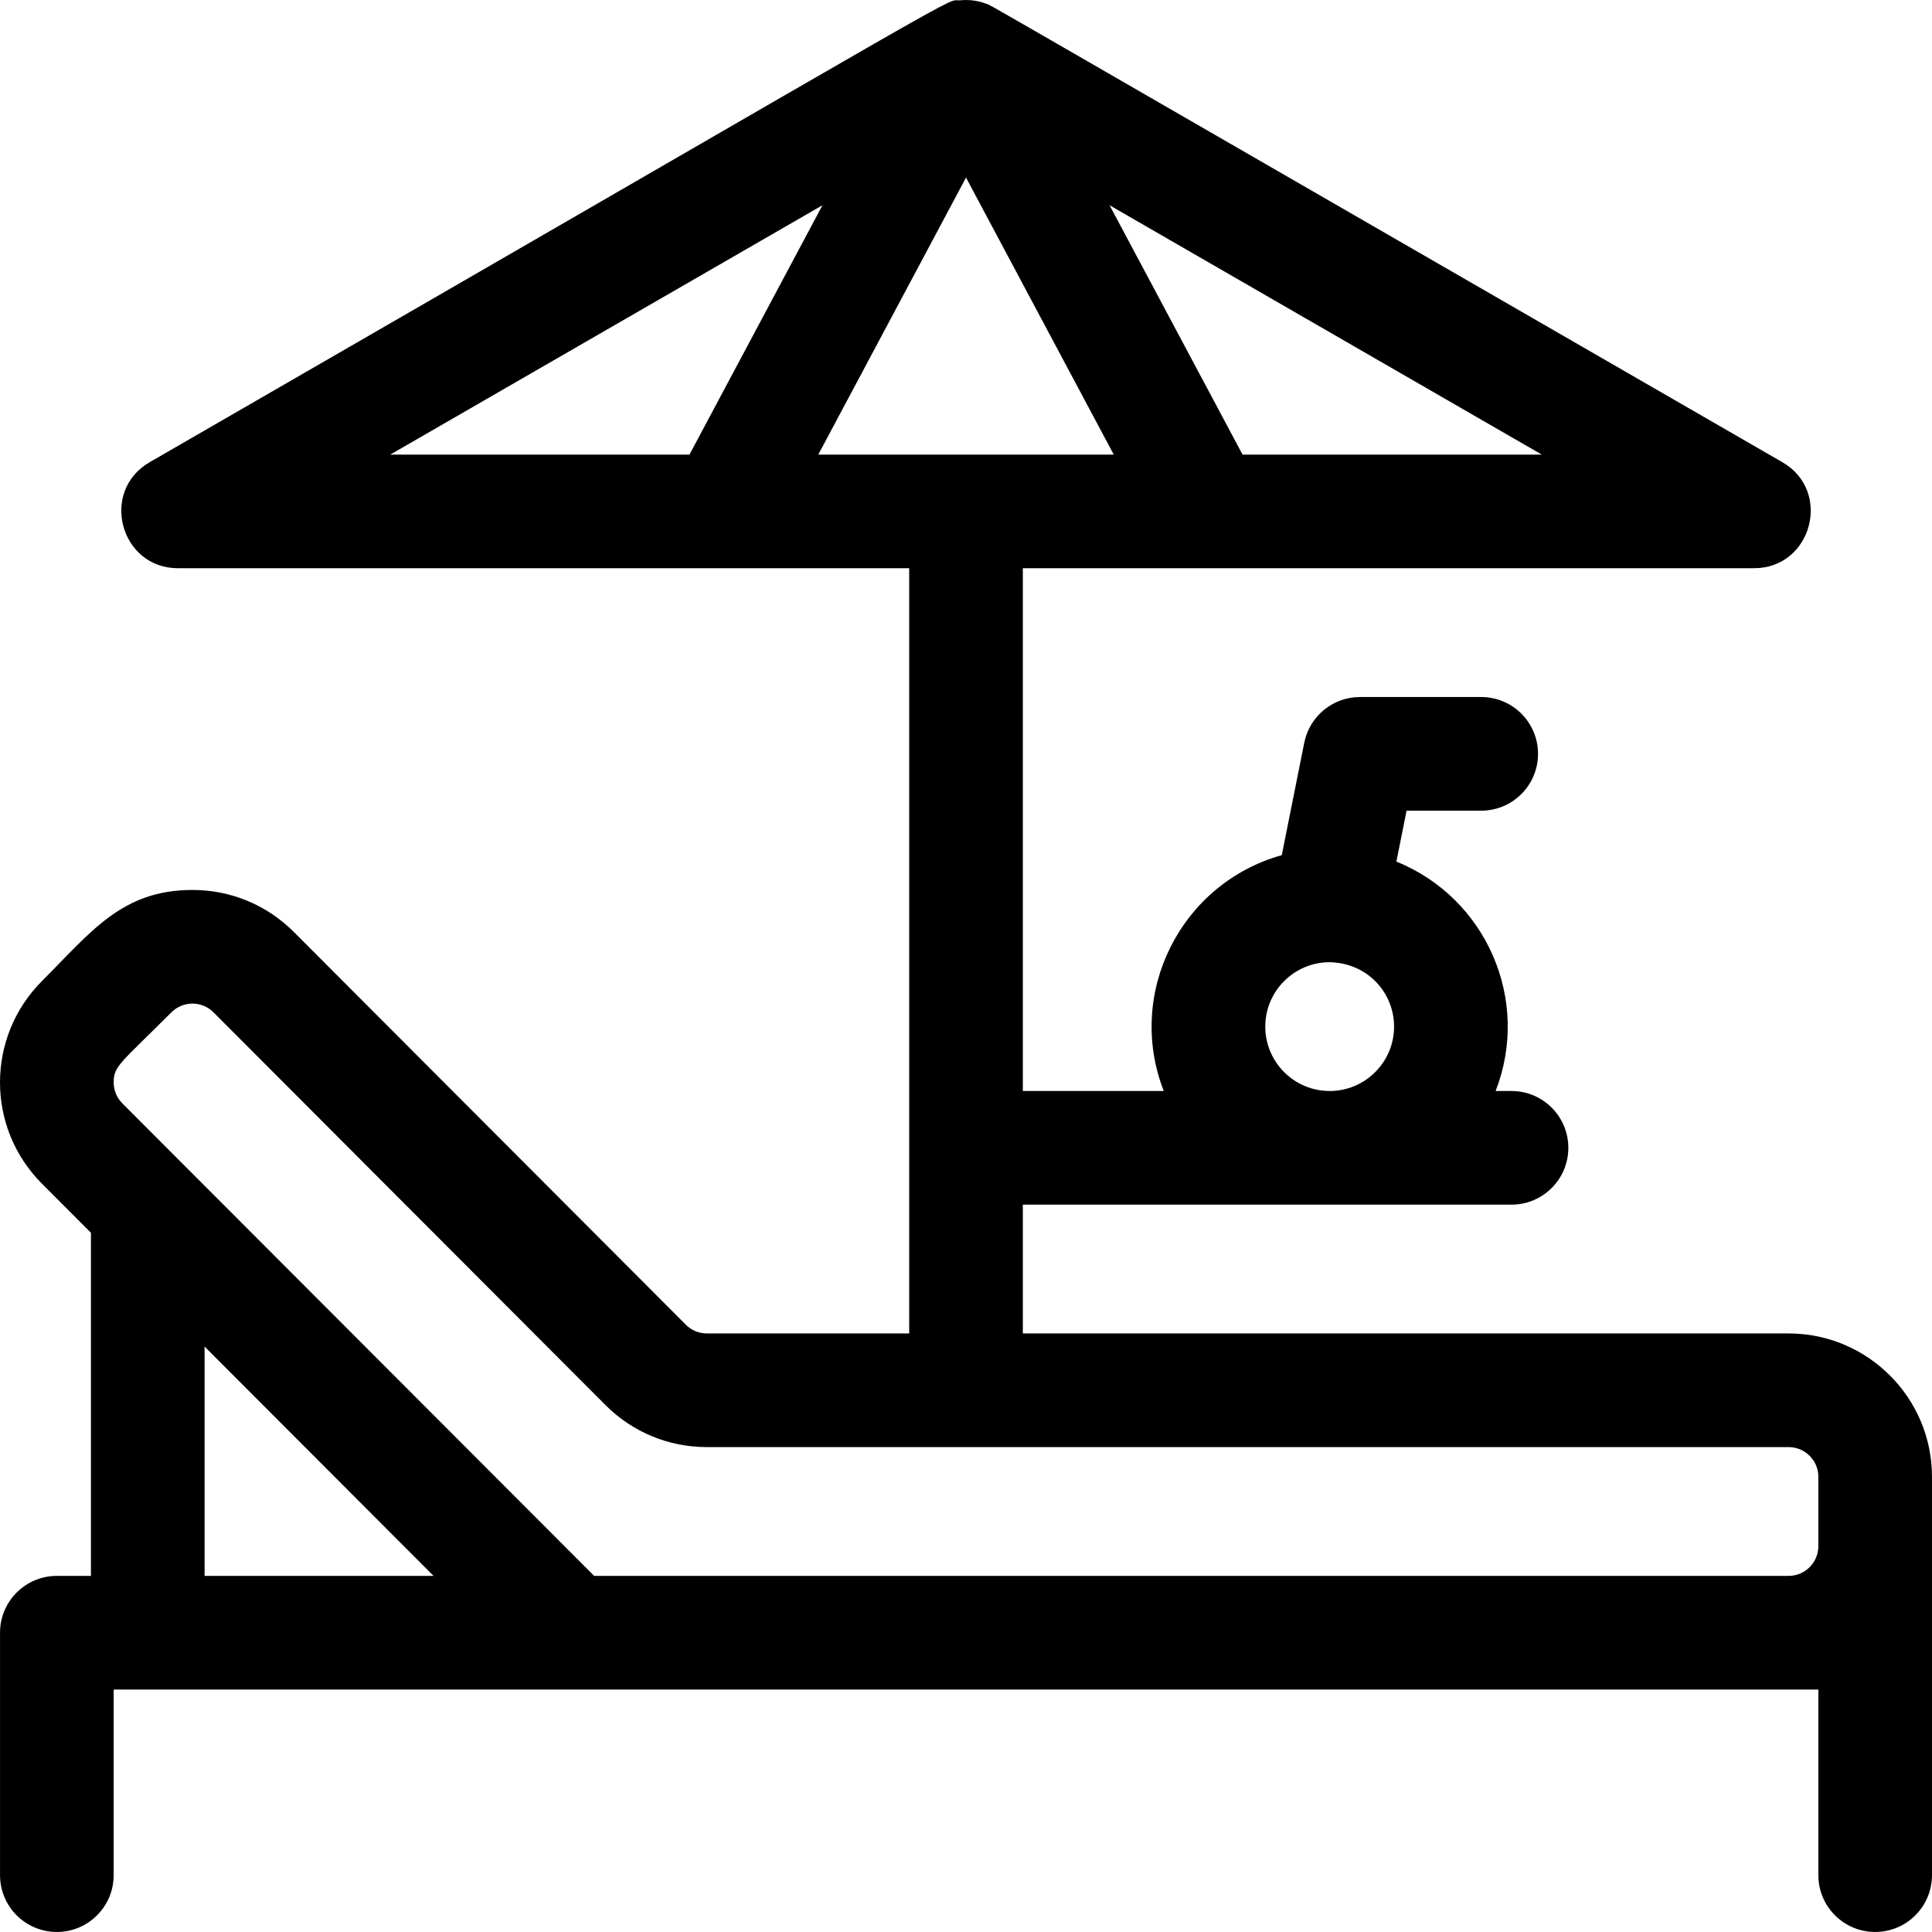 <?xml version="1.0" encoding="UTF-8"?> <svg xmlns="http://www.w3.org/2000/svg" id="Capa_1" height="512" viewBox="0 0 510.008 510.008" width="512"> <g> <path d="m510.008 389.854c0-20.872-16.98-37.853-37.853-37.853h-202.147v-34h129c8.284 0 15-6.716 15-15s-6.716-15-15-15h-4.195c9.321-23.935-2.399-50.91-26.195-60.564l2.687-13.436h19.703c8.284 0 15-6.716 15-15s-6.716-15-15-15h-32c-7.15 0-13.307 5.047-14.709 12.058l-5.937 29.684c-26.618 7.448-41.251 36.344-31.159 62.258h-37.195v-138h193c15.3 0 20.745-20.348 7.496-27.993-223.114-128.718-208.414-120.315-209.923-120.929-2.292-.917-4.729-1.23-7.049-1.003-5.017.512 14.031-9.635-214.02 121.933-13.252 7.646-7.8 27.993 7.496 27.993h193v202h-53.403c-2.098 0-4.07-.817-5.543-2.291l-103.494-103.691c-7.149-7.15-16.655-11.088-26.767-11.088-18.654 0-26.753 11.073-39.707 24.027-14.78 14.78-14.803 38.729-.008 53.524l12.921 12.94v90.579h-9c-8.284 0-15 6.716-15 15v64c0 8.284 6.716 15 15 15s15-6.716 15-15v-49h450v49c0 8.284 6.716 15 15 15s15-6.716 15-15c.001-13.097.001-92.585.001-105.148zm-159.022-135.851c10.126.203 17.021 8.15 17.021 16.999 0 9.374-7.626 17-17 17s-17-7.626-17-17c.001-9.367 7.615-16.987 16.979-16.999zm56.005-134.001h-78.983l-35.104-65.819zm-224.984 0h-78.983l114.087-65.819zm34.001 0 39-73.125 39 73.125zm-162 296v-60.534l60.445 60.534zm426-7.853c0 4.33-3.522 7.853-7.853 7.853h-315.308c-17.736-17.762 35.379 35.43-124.54-124.724-1.483-1.483-2.3-3.456-2.3-5.553 0-4.334 1.719-4.972 15.242-18.494 3.071-3.072 8.045-3.06 11.094-.009l103.494 103.692c7.149 7.15 16.655 11.087 26.767 11.087h285.551c4.33 0 7.853 3.522 7.853 7.853z"></path> </g> </svg> 